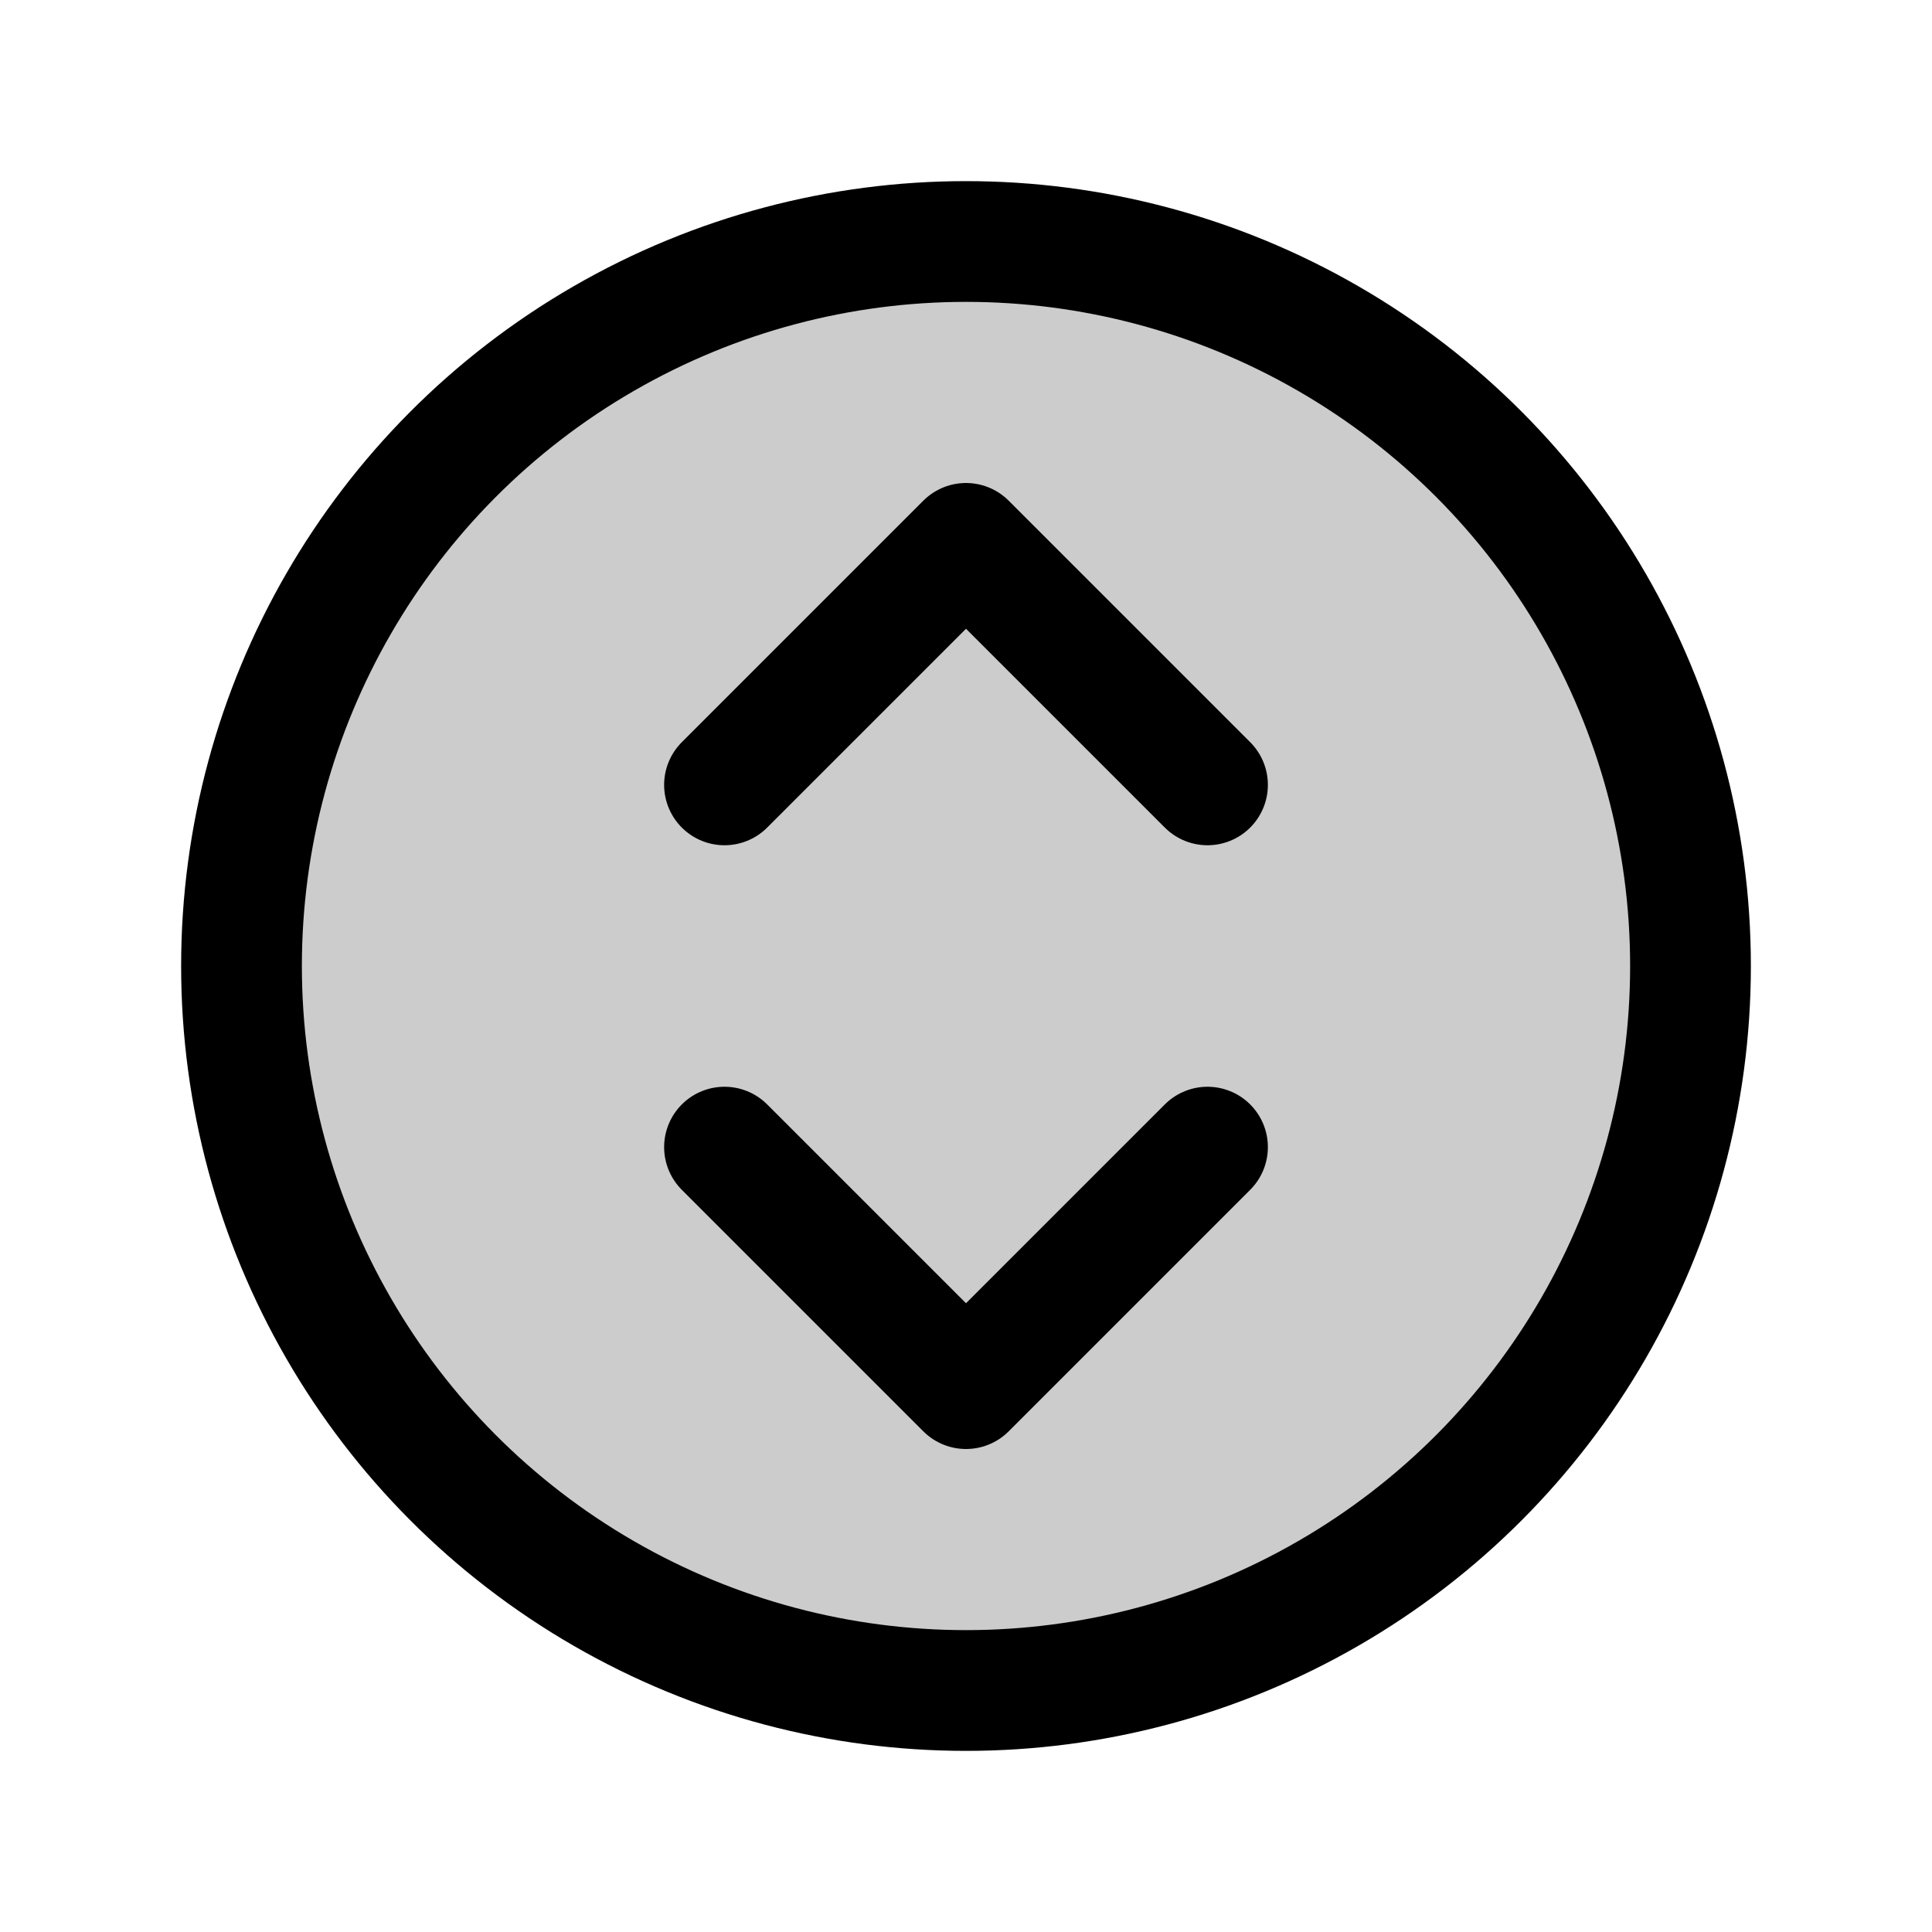 <svg xmlns="http://www.w3.org/2000/svg" viewBox="0 0 256 256"><rect width="256" height="256" fill="none"/><circle cx="128" cy="128" r="96" opacity="0.2"/><circle cx="128" cy="128" r="96" fill="none" stroke="currentColor" stroke-linecap="round" stroke-linejoin="round" stroke-width="16"/><polyline points="96 104 128 72 160 104" fill="none" stroke="currentColor" stroke-linecap="round" stroke-linejoin="round" stroke-width="16"/><polyline points="160 152 128 184 96 152" fill="none" stroke="currentColor" stroke-linecap="round" stroke-linejoin="round" stroke-width="16"/></svg>